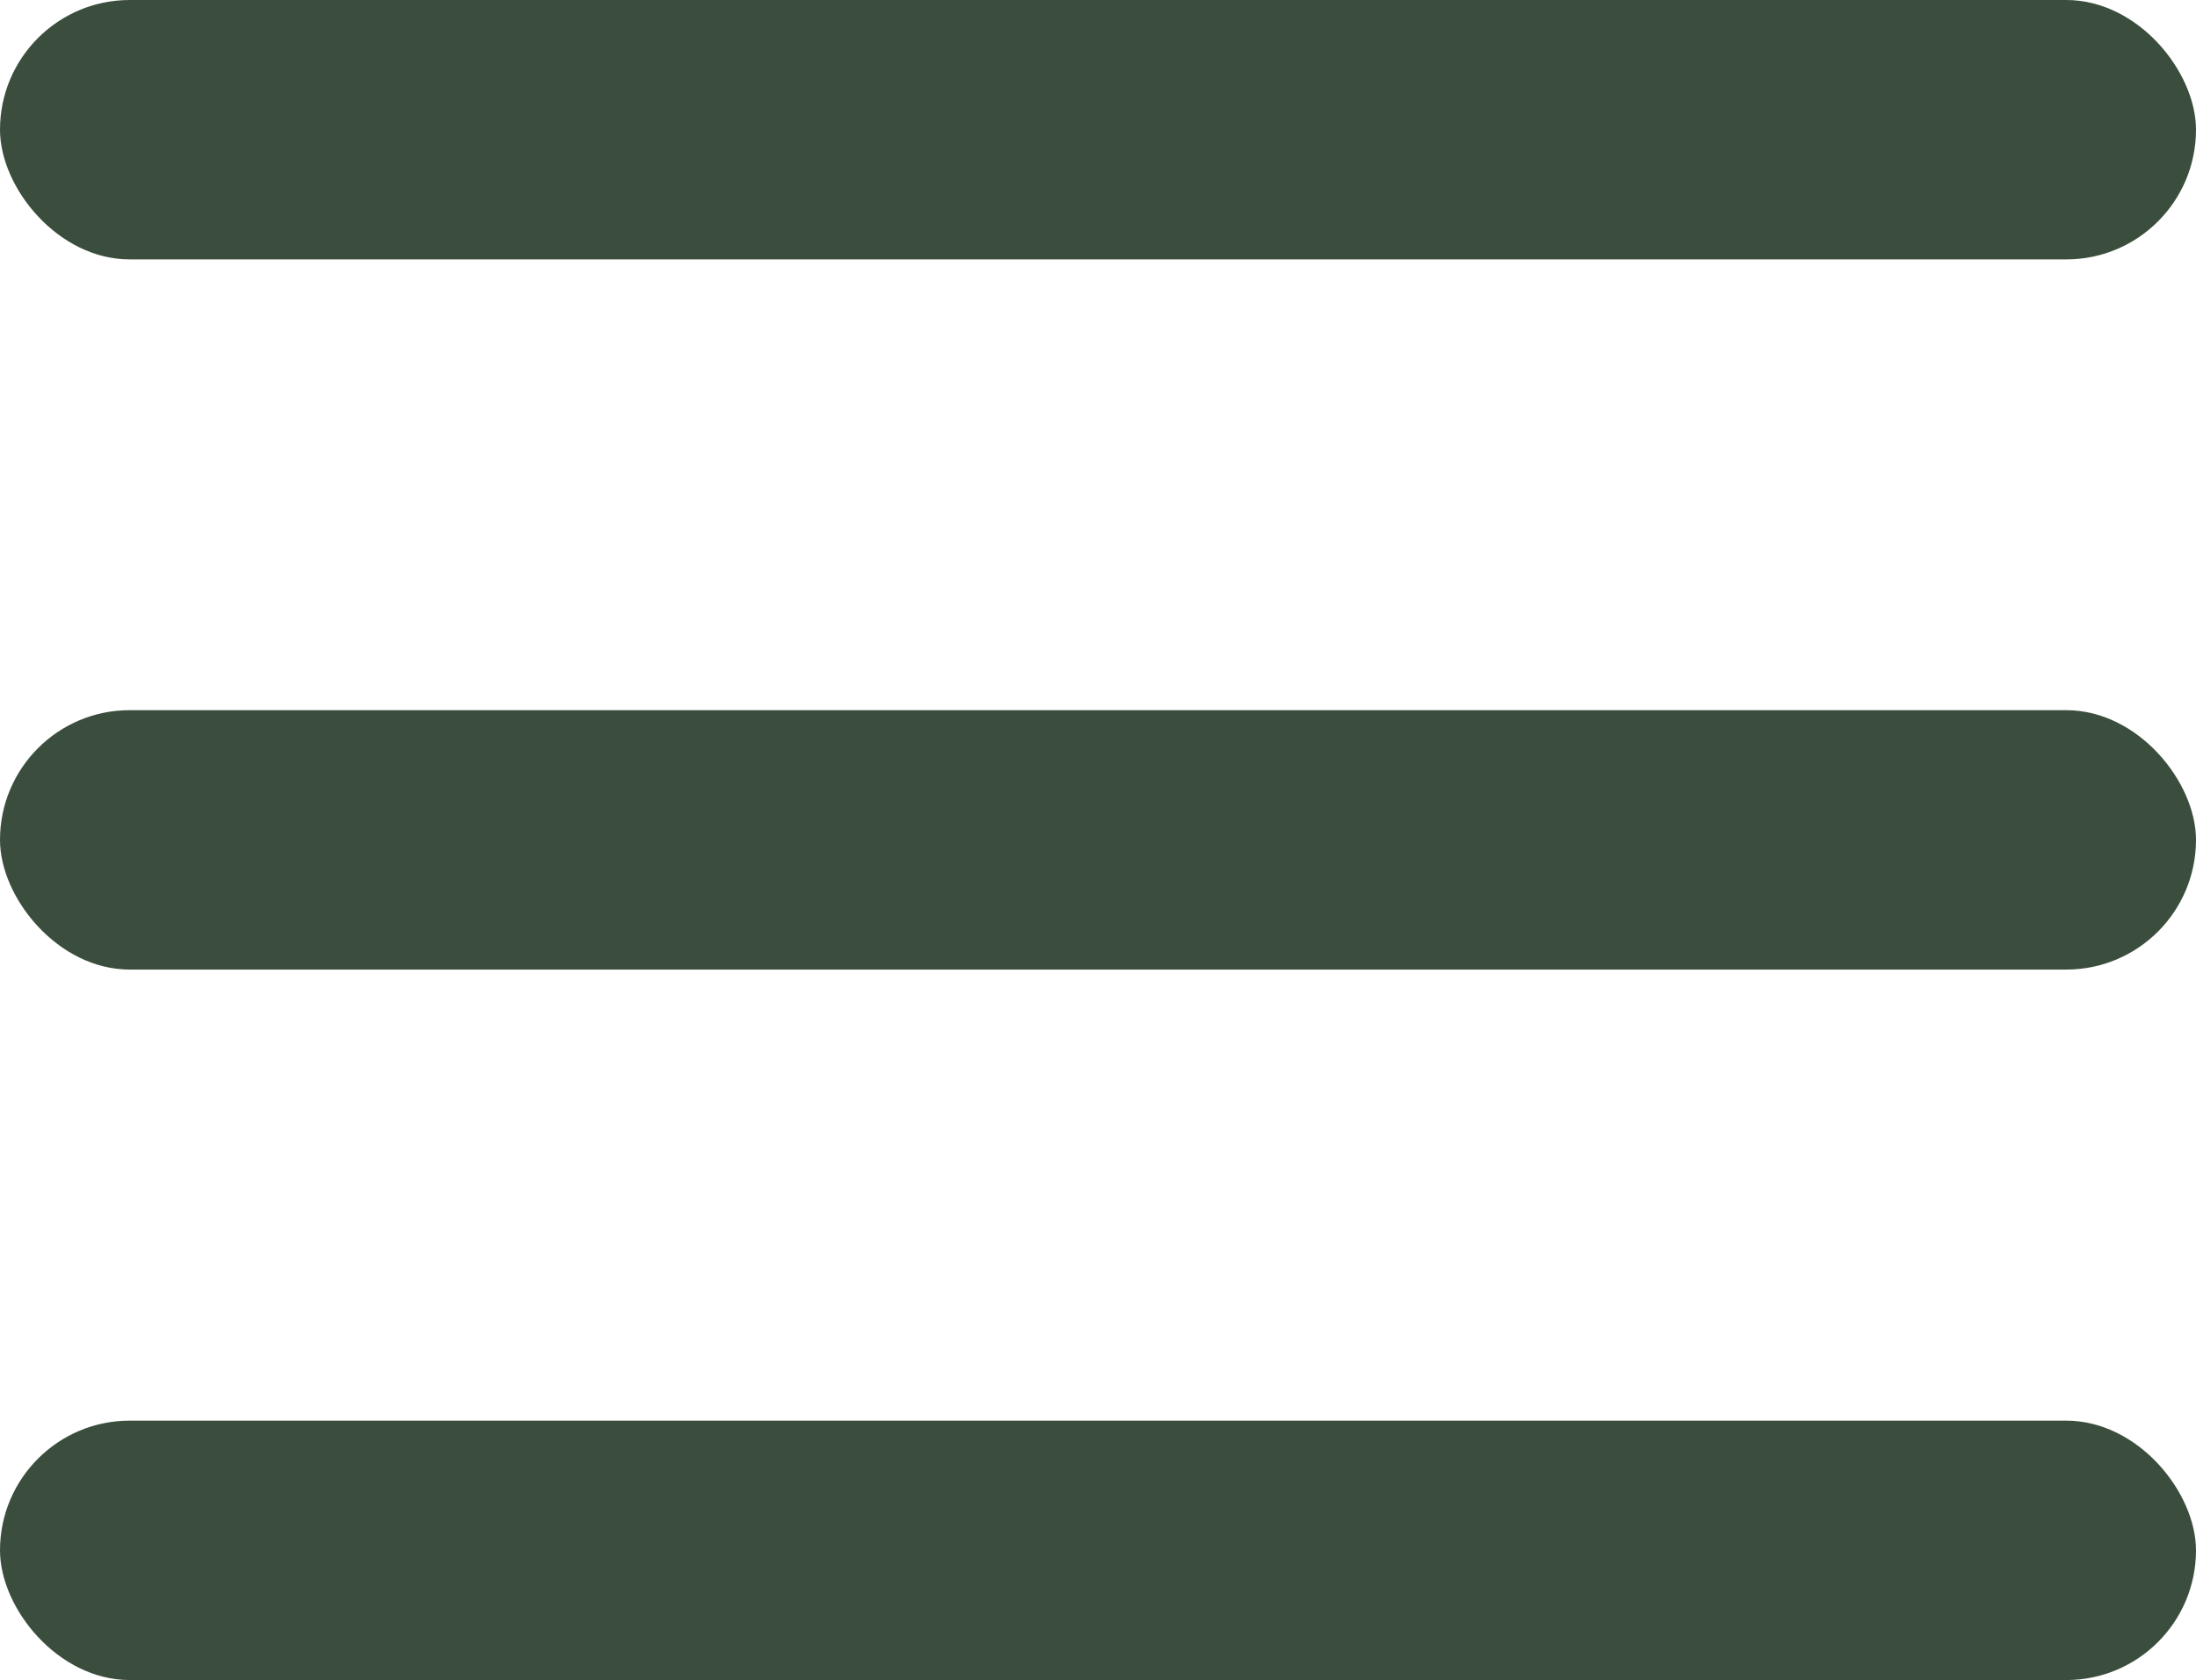 <svg xmlns="http://www.w3.org/2000/svg" viewBox="0 0 71.94 55.05"><defs><style>.cls-1{fill:#3b4e3d;}</style></defs><g id="Calque_2" data-name="Calque 2"><g id="Calque_1-2" data-name="Calque 1"><rect class="cls-1" width="71.94" height="8.5" rx="4.25"/><rect class="cls-1" y="23.27" width="71.94" height="8.5" rx="4.25"/><rect class="cls-1" y="46.55" width="71.94" height="8.5" rx="4.25"/></g></g></svg>
